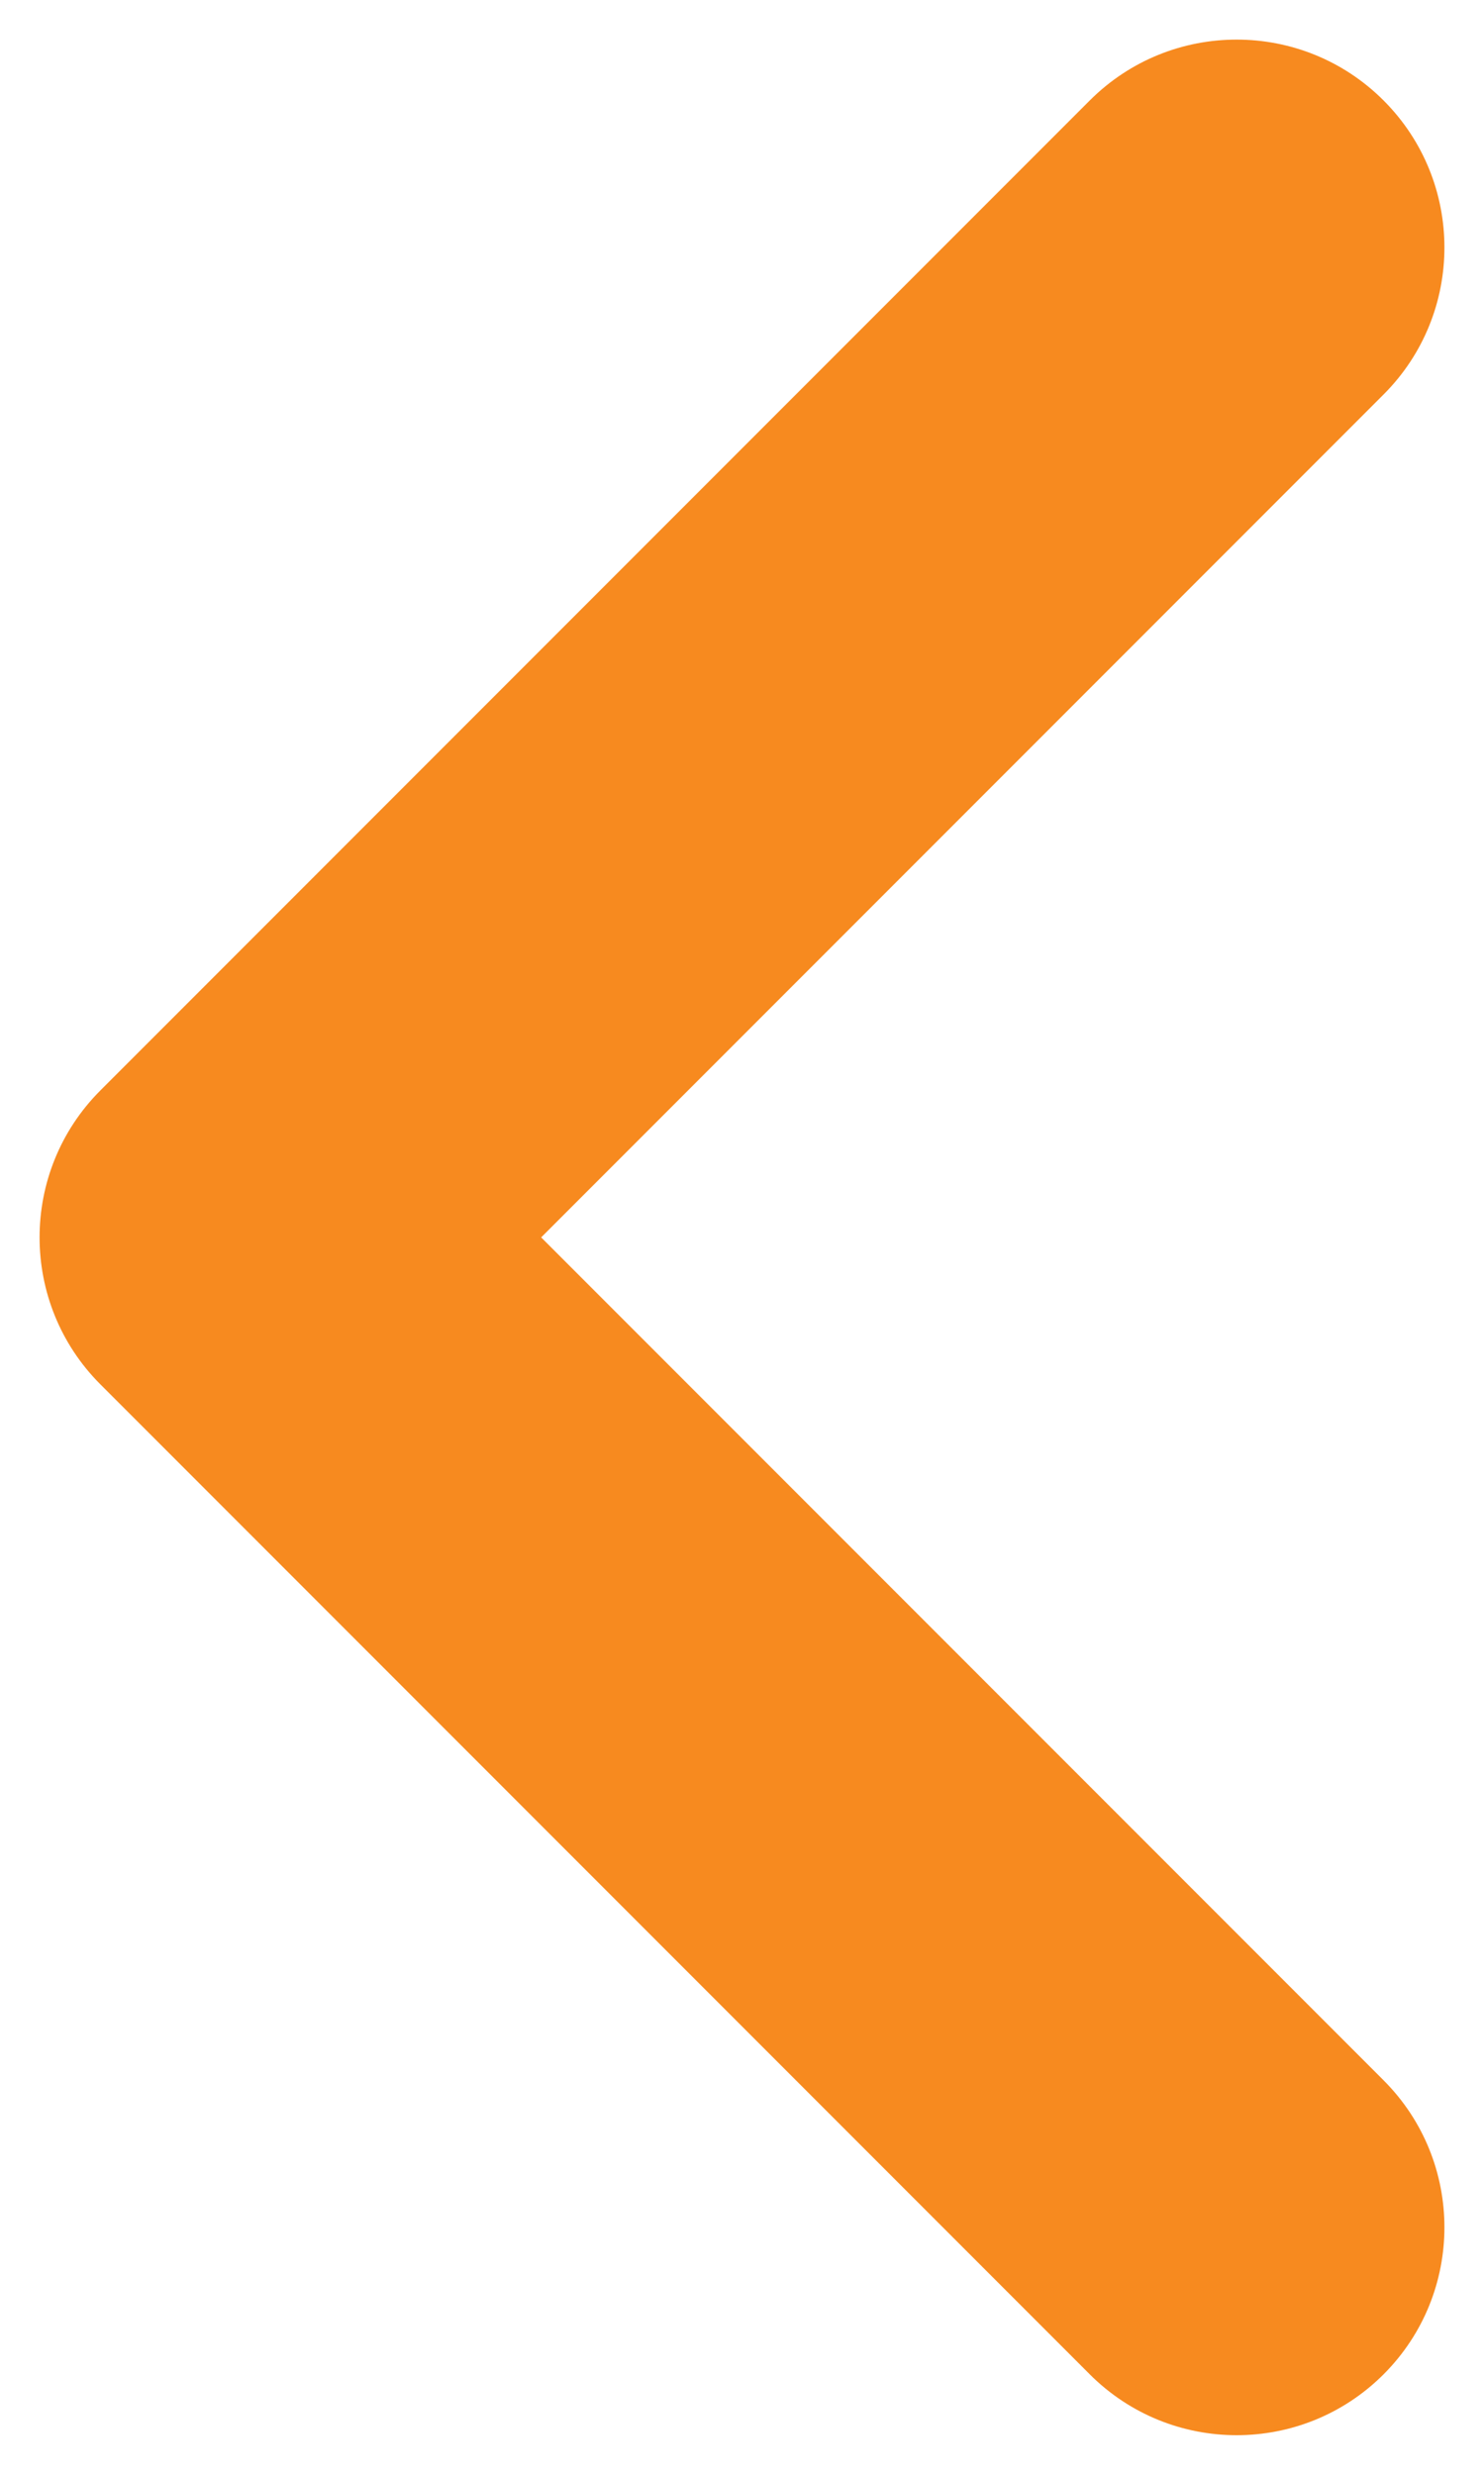 <?xml version="1.0" encoding="UTF-8"?>
<svg width="6px" height="10px" viewBox="0 0 6 10" version="1.1" xmlns="http://www.w3.org/2000/svg" xmlns:xlink="http://www.w3.org/1999/xlink">
    <!-- Generator: Sketch 58 (84663) - https://sketch.com -->
    <title>ico-arrow-left</title>
    <desc>Created with Sketch.</desc>
    <g id="Page-1" stroke="none" stroke-width="1" fill="none" fill-rule="evenodd">
        <g id="Artboard" transform="translate(-173, -92)" fill="#F78A1F" fill-rule="nonzero">
            <path d="M172.594,94.406 C172.266,94.078 171.734,94.078 171.406,94.406 C171.078,94.734 171.078,95.266 171.406,95.594 L175.406,99.594 C175.734,99.922 176.266,99.922 176.594,99.594 L180.594,95.594 C180.922,95.266 180.922,94.734 180.594,94.406 C180.266,94.078 179.734,94.078 179.406,94.406 L176,97.812 L172.594,94.406 Z" id="Path-3-Copy-2" transform="translate(176, 97) rotate(90) translate(-176, -97) "></path>
        </g>
    </g>
</svg>